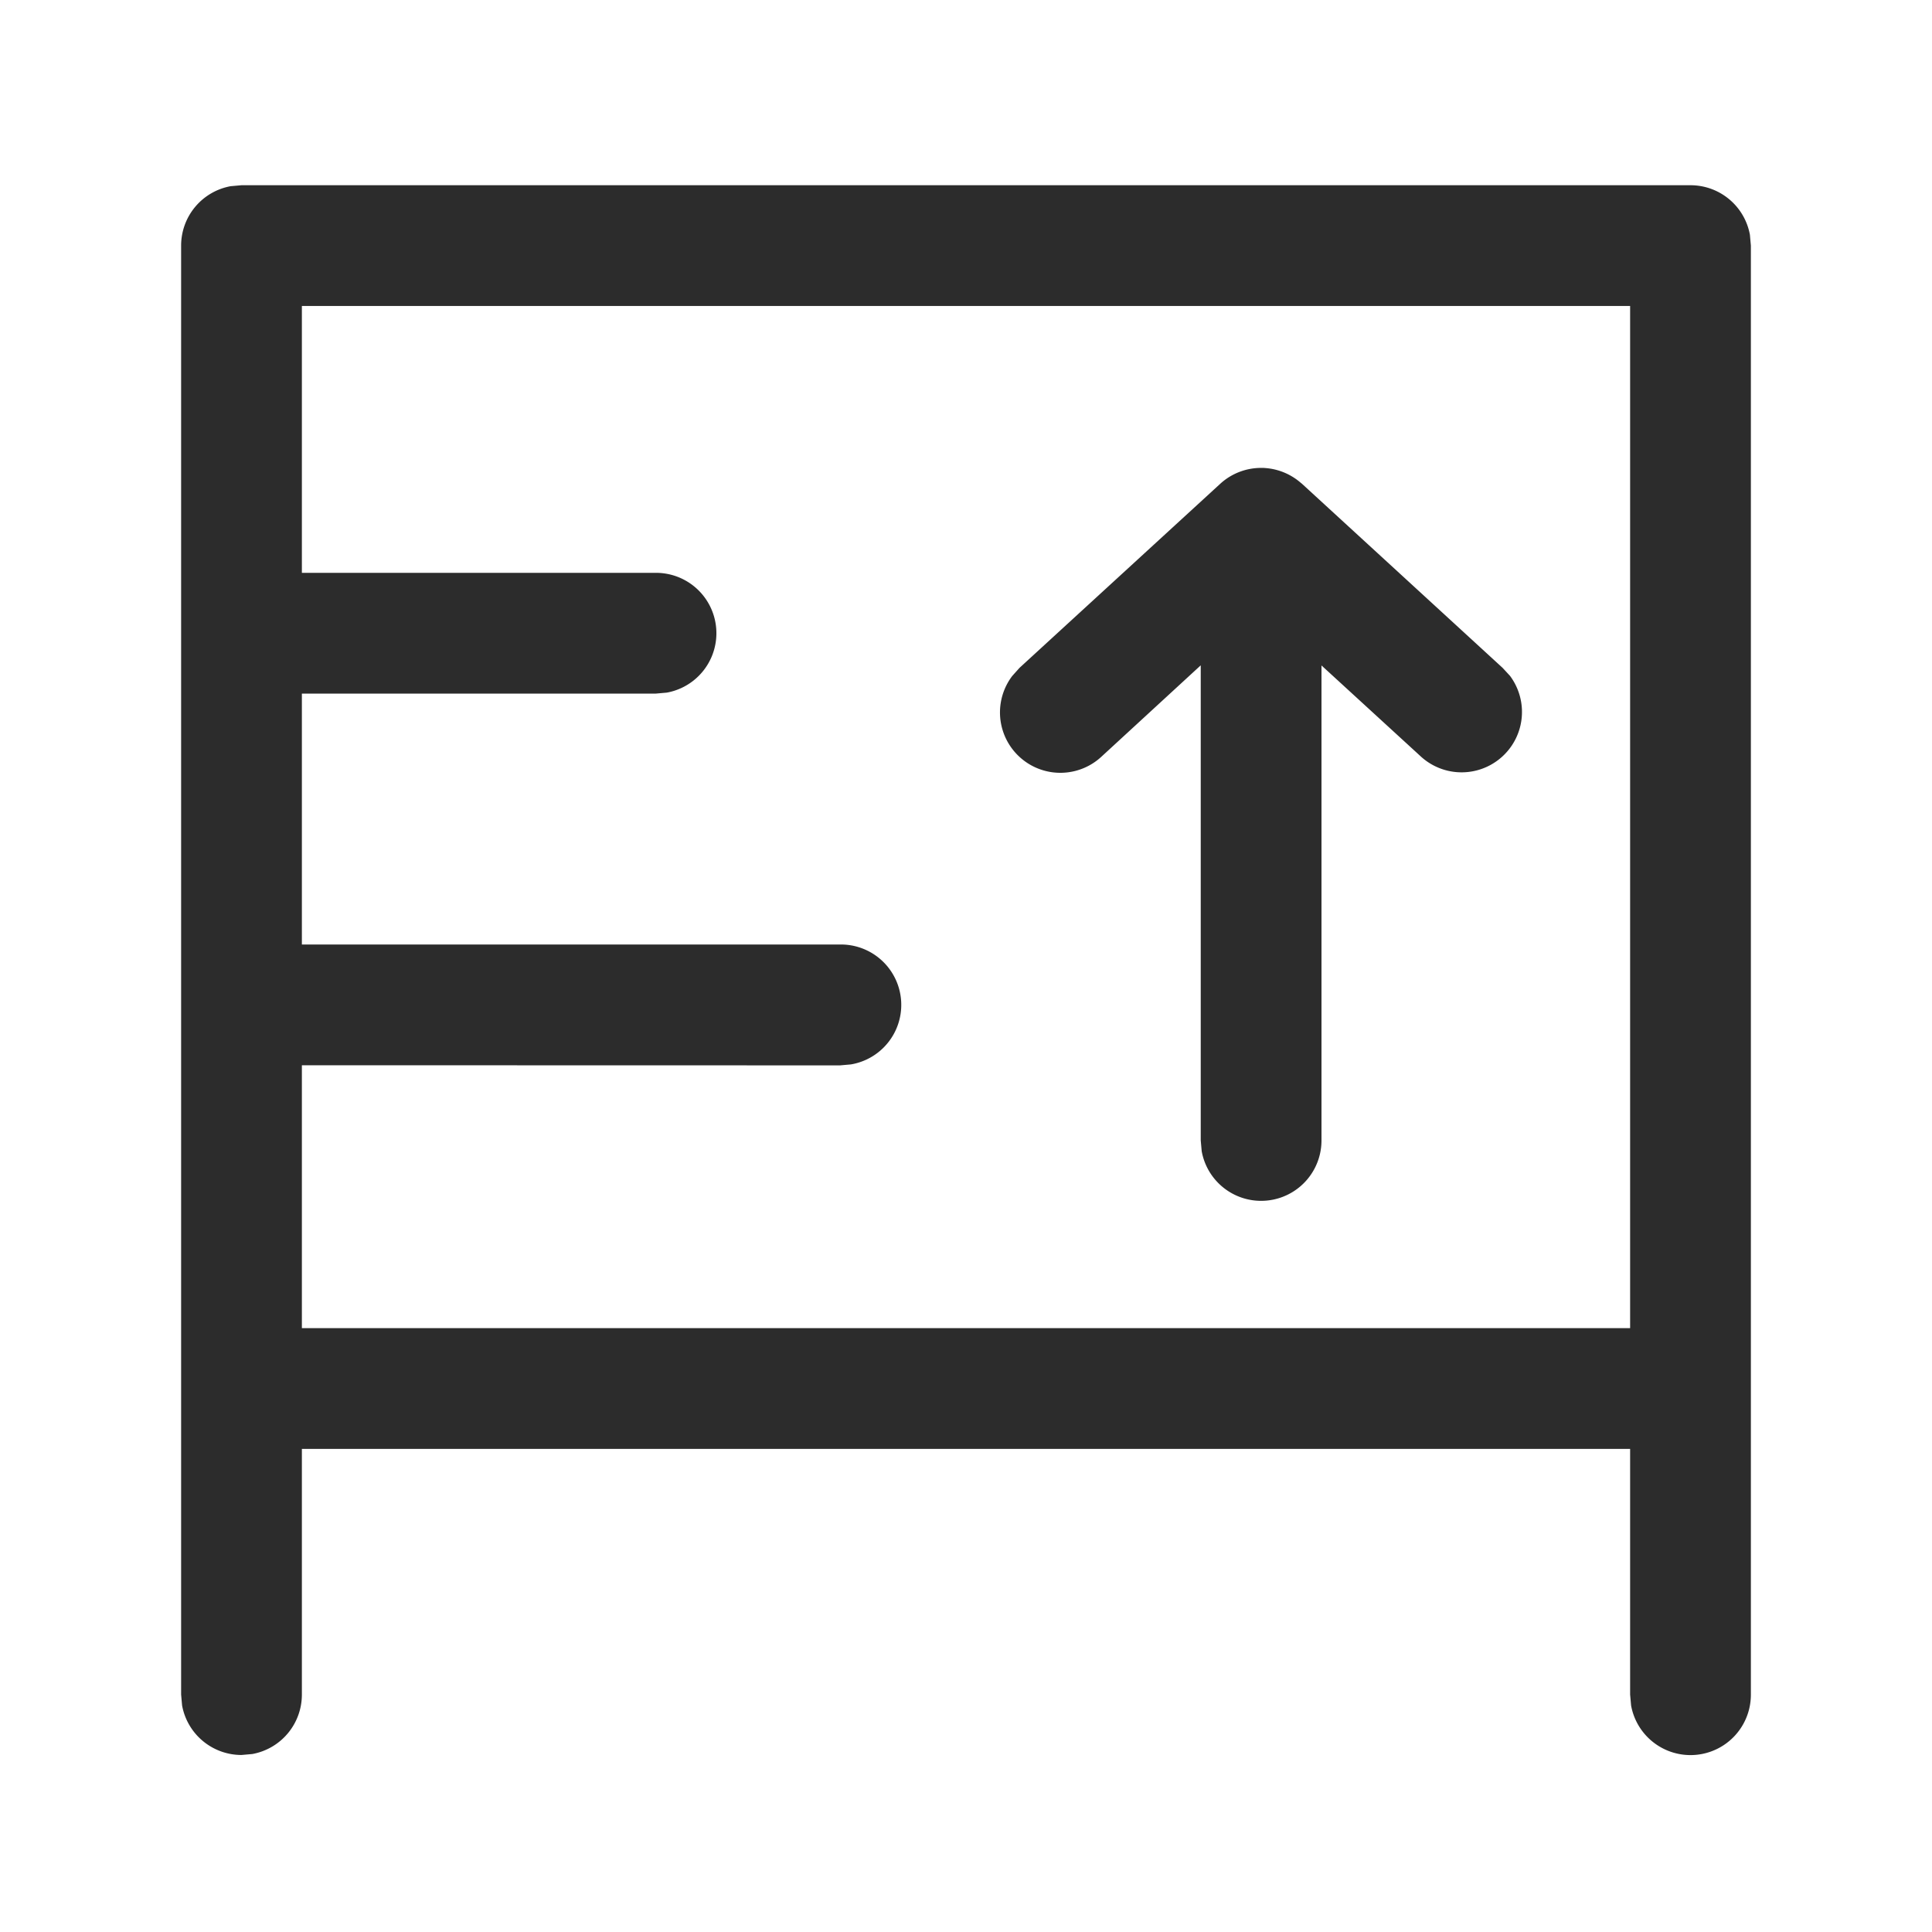 <?xml version="1.0" standalone="no"?><!DOCTYPE svg PUBLIC "-//W3C//DTD SVG 1.1//EN" "http://www.w3.org/Graphics/SVG/1.1/DTD/svg11.dtd"><svg class="icon" width="200px" height="200.00px" viewBox="0 0 1024 1024" version="1.1" xmlns="http://www.w3.org/2000/svg"><path d="M896 98.176a32 32 0 0 1 31.488 26.24l0.512 5.76v768a32 32 0 0 1-63.488 5.76l-0.512-5.76v-130.24h-704v130.24a32 32 0 0 1-26.24 31.488l-5.76 0.512a32 32 0 0 1-31.488-26.24l-0.512-5.76v-768a32 32 0 0 1 26.24-31.488L128 98.176h768z m-32 64h-704v141.44h187.648a32 32 0 0 1 5.76 63.488l-5.76 0.512H160v132.992h285.248a32 32 0 0 1 5.76 63.552l-5.76 0.512L160 564.608v139.328h704V162.176z m-194.24 85.824l1.536 0.128a32.192 32.192 0 0 1 18.752 8.32l-3.2-2.624 1.92 1.536 1.28 1.024 106.368 97.6 3.904 4.224a32 32 0 0 1-47.104 42.88l-52.8-48.384v251.712a32 32 0 0 1-63.488 5.76l-0.512-5.76V352.64l-52.736 48.512a32 32 0 0 1-47.168-42.88l3.84-4.288 106.432-97.6 1.28-1.024a31.872 31.872 0 0 1 1.92-1.536l-3.2 2.56a32.064 32.064 0 0 1 21.632-8.384h1.344z" fill="#2c2c2c" /></svg>